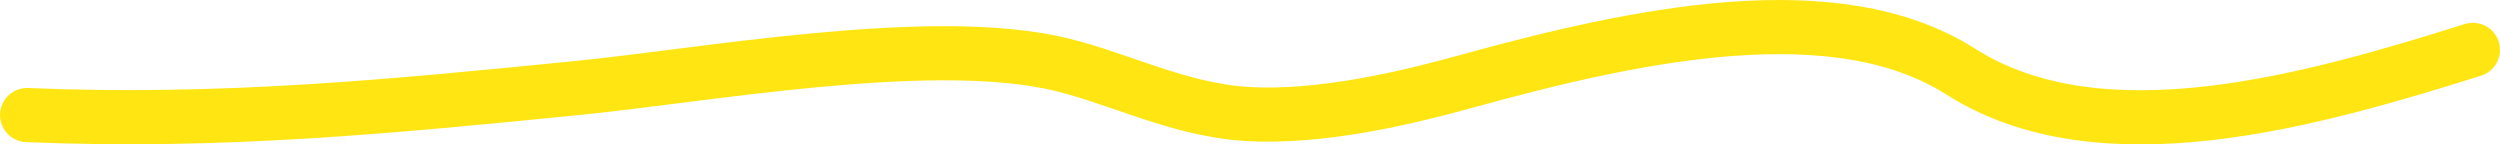 <?xml version="1.0" encoding="utf-8"?>
<svg xmlns="http://www.w3.org/2000/svg" fill="none" height="100%" overflow="visible" preserveAspectRatio="none" style="display: block;" viewBox="0 0 277 16" width="100%">
<path d="M274 5.526C256.34 11.061 232.9 17.873 217.252 7.934C203.435 -0.842 181.634 3.725 162.399 9.037C156.643 10.627 146.478 13.19 137.974 12.615C130.045 12.079 123.224 8.254 116.285 6.864C101.922 3.987 78.089 8.341 64.064 9.74C43.547 11.785 24.481 13.659 3 12.749" id="Vector 10" stroke="#FFE613" stroke-linecap="round" stroke-width="6"/>
</svg>